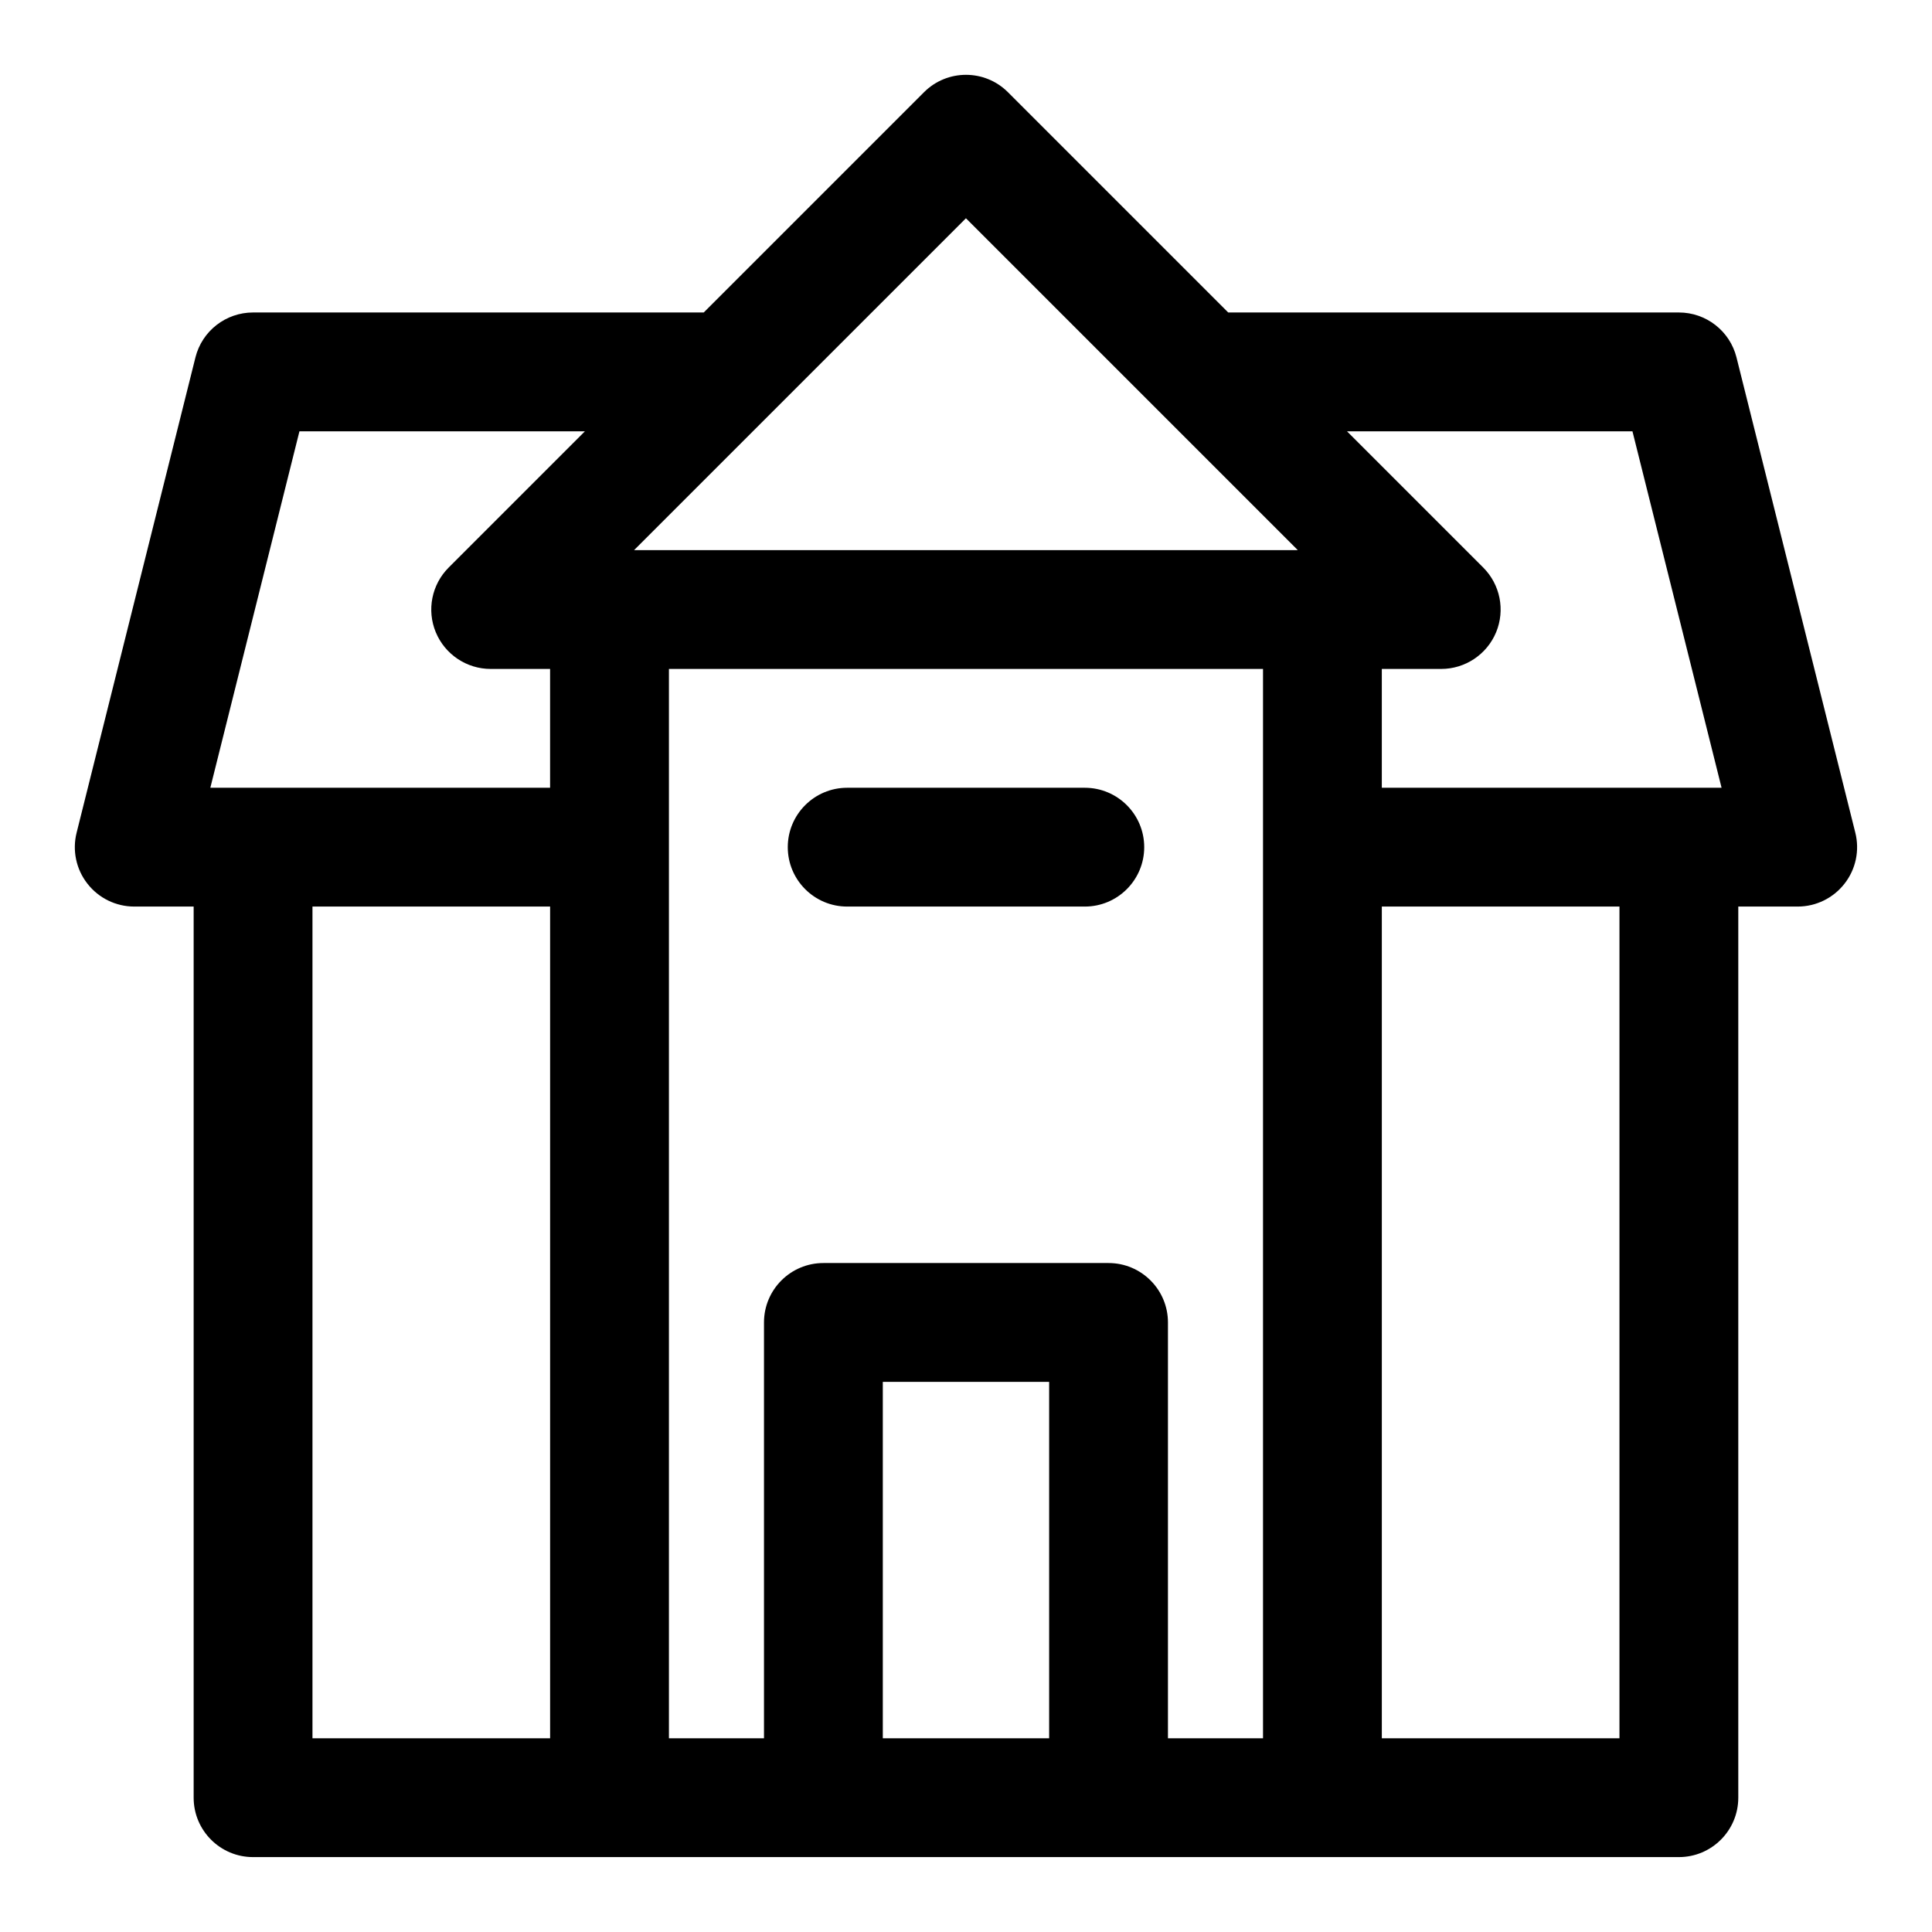 <?xml version="1.0" encoding="UTF-8"?>
<!-- The Best Svg Icon site in the world: iconSvg.co, Visit us! https://iconsvg.co -->
<svg fill="#000000" width="800px" height="800px" version="1.1" viewBox="144 144 512 512" xmlns="http://www.w3.org/2000/svg">
 <g fill-rule="evenodd">
  <path d="m330.5 226.81 58.363-58.363c6.141-6.156 16.121-6.156 22.262 0l58.363 58.363h119.43c7.227 0 13.523 4.914 15.273 11.918l31.488 125.95c1.18 4.707 0.125 9.699-2.867 13.508-2.977 3.824-7.559 6.062-12.406 6.062h-15.742v236.16c0 8.691-7.055 15.742-15.742 15.742h-377.86c-8.691 0-15.742-7.055-15.742-15.742v-236.16h-15.742c-4.848 0-9.43-2.234-12.406-6.062-2.992-3.809-4.047-8.801-2.867-13.508l31.488-125.95c1.746-7.008 8.047-11.918 15.273-11.918h119.43zm-40.715 377.86v-220.42h-62.977v220.42zm188.93-283.39h-157.44v283.39h25.191v-110.21c0-8.691 7.055-15.742 15.742-15.742h75.57c8.691 0 15.742 7.055 15.742 15.742v110.21h25.191v-283.39zm-56.68 283.39v-94.465h-44.082v94.465zm151.14-220.42h-62.977v220.42h62.977zm-274.17-125.95h-75.648l-23.617 94.465h90.039v-31.488h-15.742c-6.359 0-12.105-3.84-14.547-9.715-2.441-5.887-1.086-12.66 3.418-17.16l36.102-36.102zm201.96 0 36.102 36.102c4.504 4.504 5.856 11.273 3.418 17.16-2.441 5.871-8.188 9.715-14.547 9.715h-15.742v31.488h90.039l-23.617-94.465zm-188.93 31.488h175.89l-87.945-87.945z"/>
  <path d="m368.51 384.25h62.977c8.691 0 15.742-7.055 15.742-15.742 0-8.691-7.055-15.742-15.742-15.742h-62.977c-8.691 0-15.742 7.055-15.742 15.742 0 8.691 7.055 15.742 15.742 15.742z"/>
 </g>
</svg>